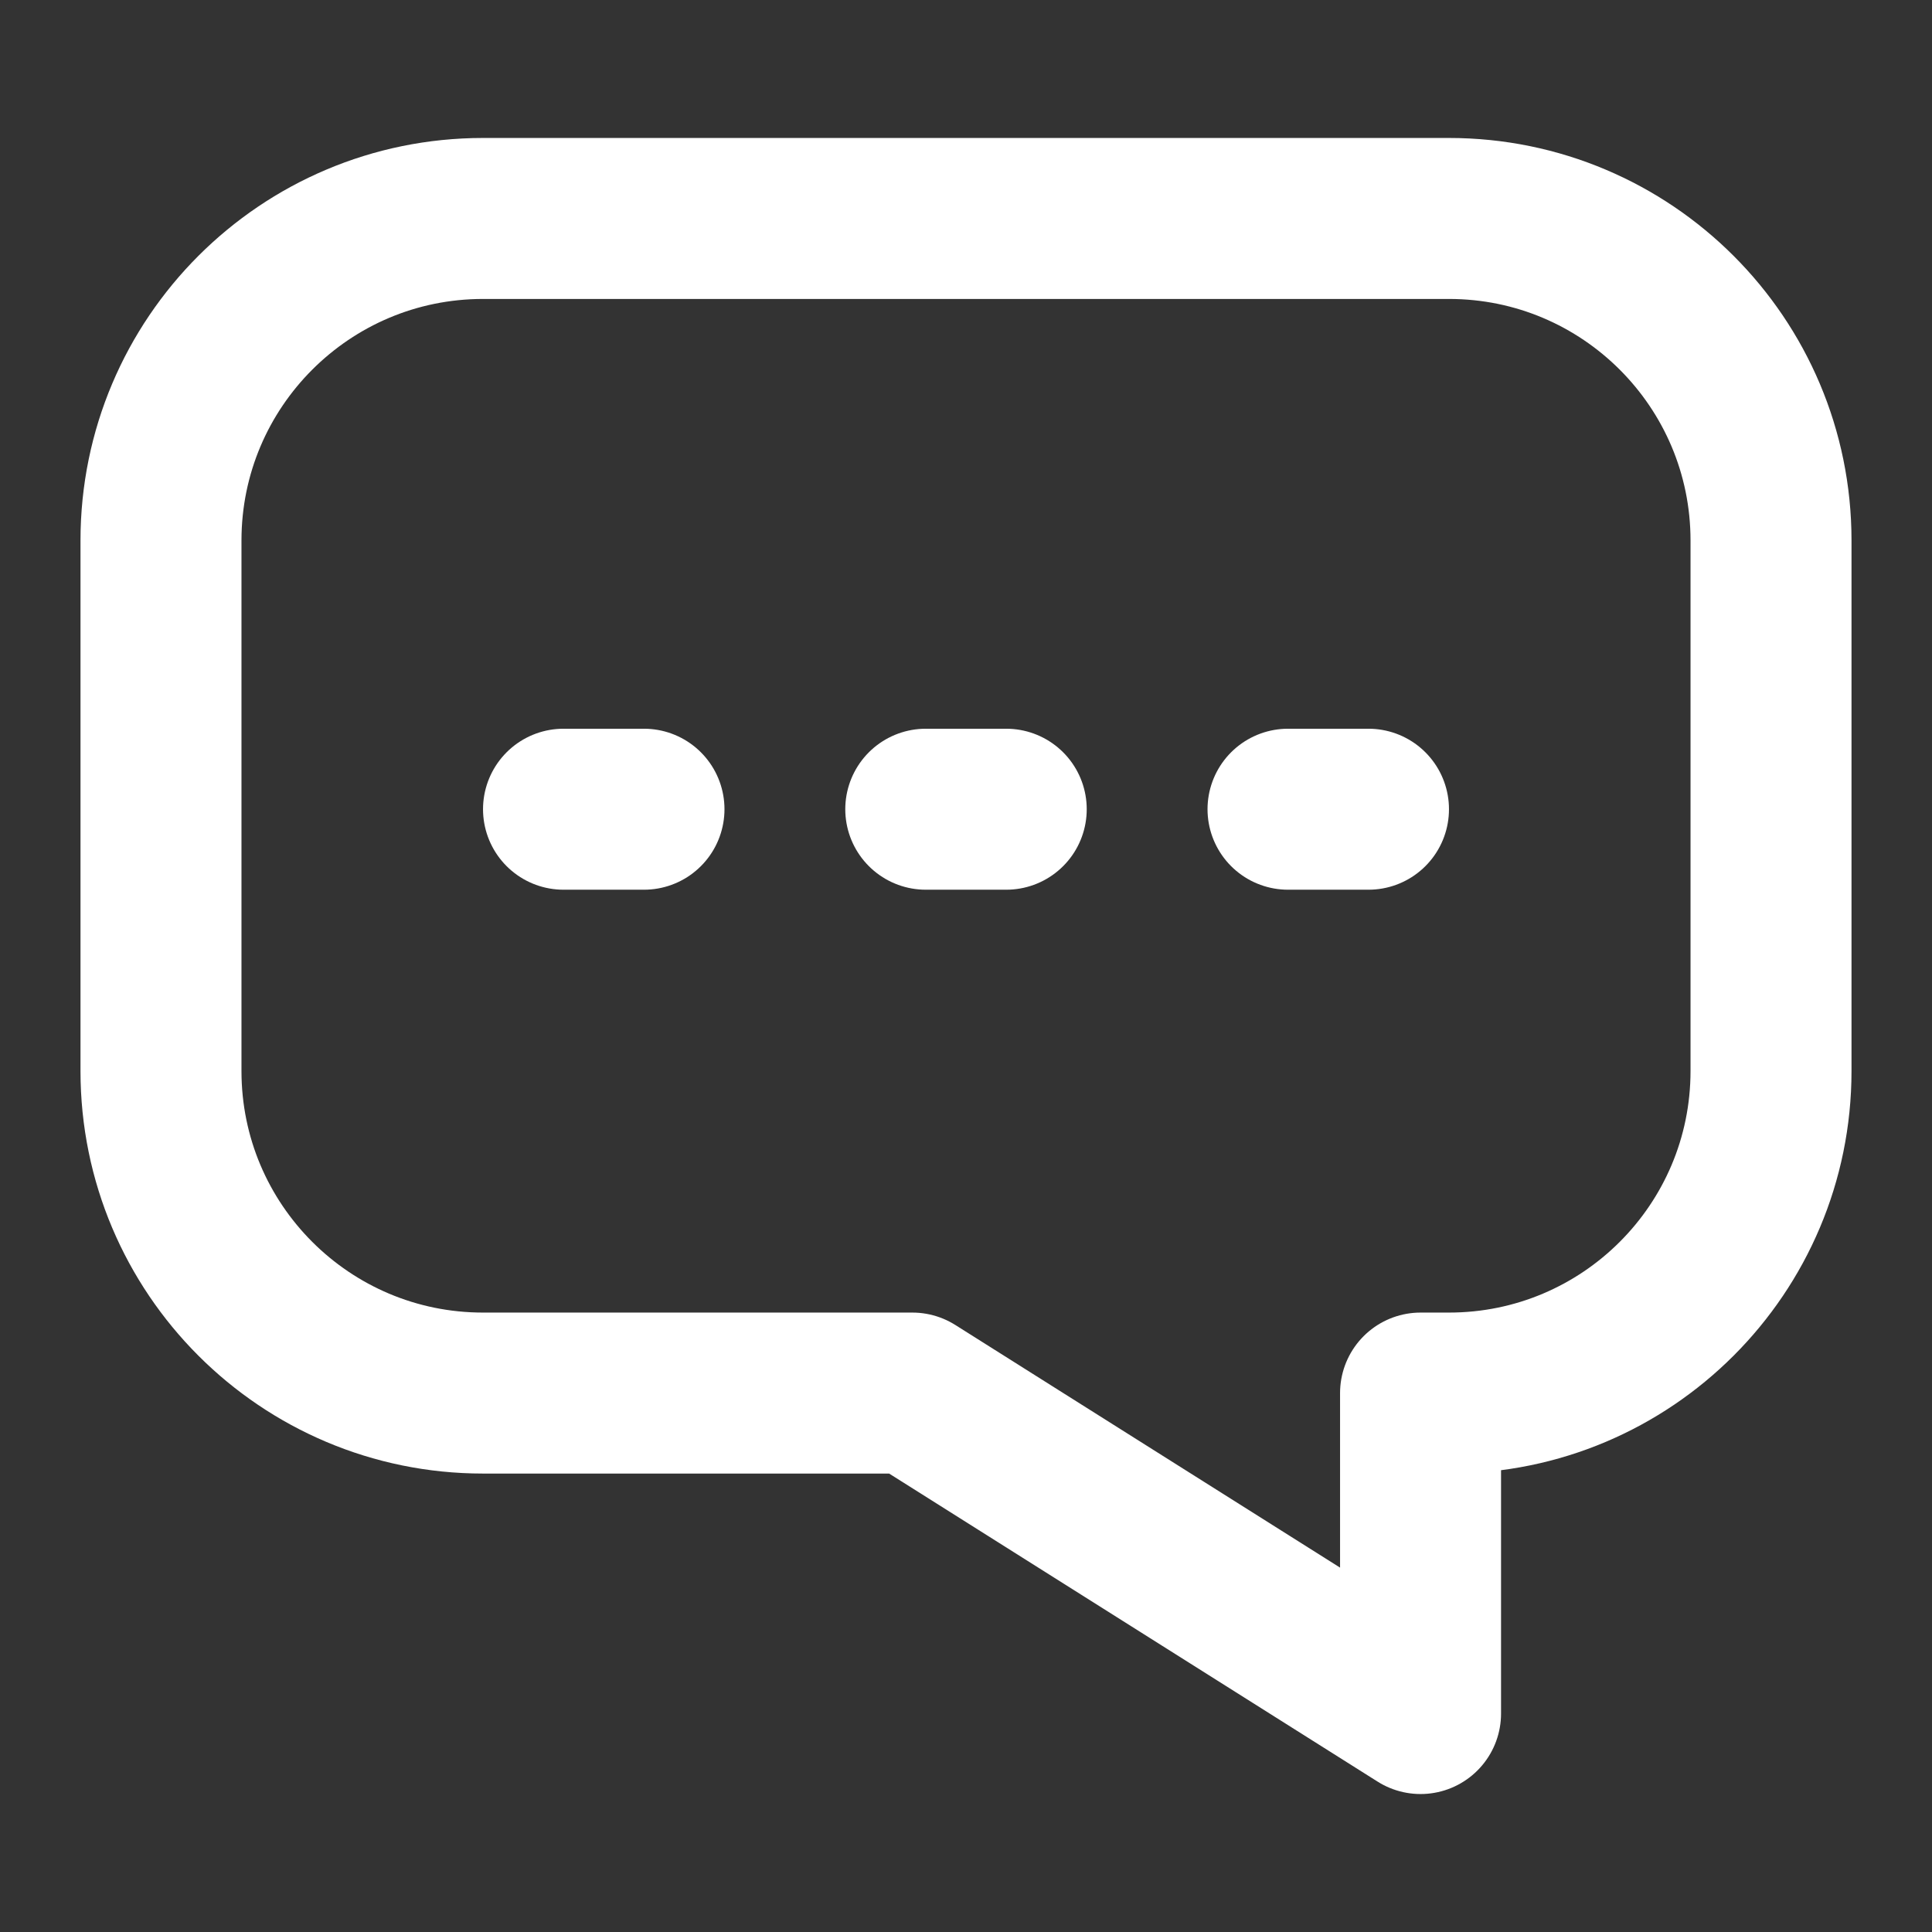 <?xml version="1.0" encoding="UTF-8"?>
<svg width="40px" height="40px" viewBox="0 0 40 40" version="1.1" xmlns="http://www.w3.org/2000/svg" xmlns:xlink="http://www.w3.org/1999/xlink">
    <rect x="0" y="0" width="40" height="40" fill="#333333" stroke="none"/>
    <title>linear备份</title>
    <g id="FranklinWH-System-Sizing-Guide-" stroke="none" stroke-width="1" fill="none" fill-rule="evenodd">
        <g id="Connect备份" transform="translate(-16, -113)">
            <g id="linear备份" transform="translate(16, 113)">
                <rect id="路径" x="0" y="0" width="40" height="40"></rect>
                <path d="M10,4.523 L30,4.523 C33.682,4.523 36.667,7.508 36.667,11.19 L36.667,22.175 C36.667,25.857 33.682,28.842 30,28.842 L21.11,28.842 L21.11,28.842 L10.589,35.477 L10.589,28.842 L10,28.842 C6.318,28.842 3.333,25.857 3.333,22.175 L3.333,11.19 C3.333,7.508 6.318,4.523 10,4.523 Z" id="矩形" stroke="#FFFFFF" stroke-width="3.333" stroke-linejoin="round" transform="translate(20, 20) scale(-1, 1) translate(-20, -20) "></path>
                <path d="M11.667,16.754 L13.333,16.754 M19.167,16.754 L20.833,16.754 M26.667,16.754 L28.333,16.754" id="形状结合" stroke="#FFFFFF" stroke-width="3.333" stroke-linecap="round" stroke-linejoin="round" stroke-dasharray="0,0"></path>
            </g>
        </g>
    </g>
</svg>